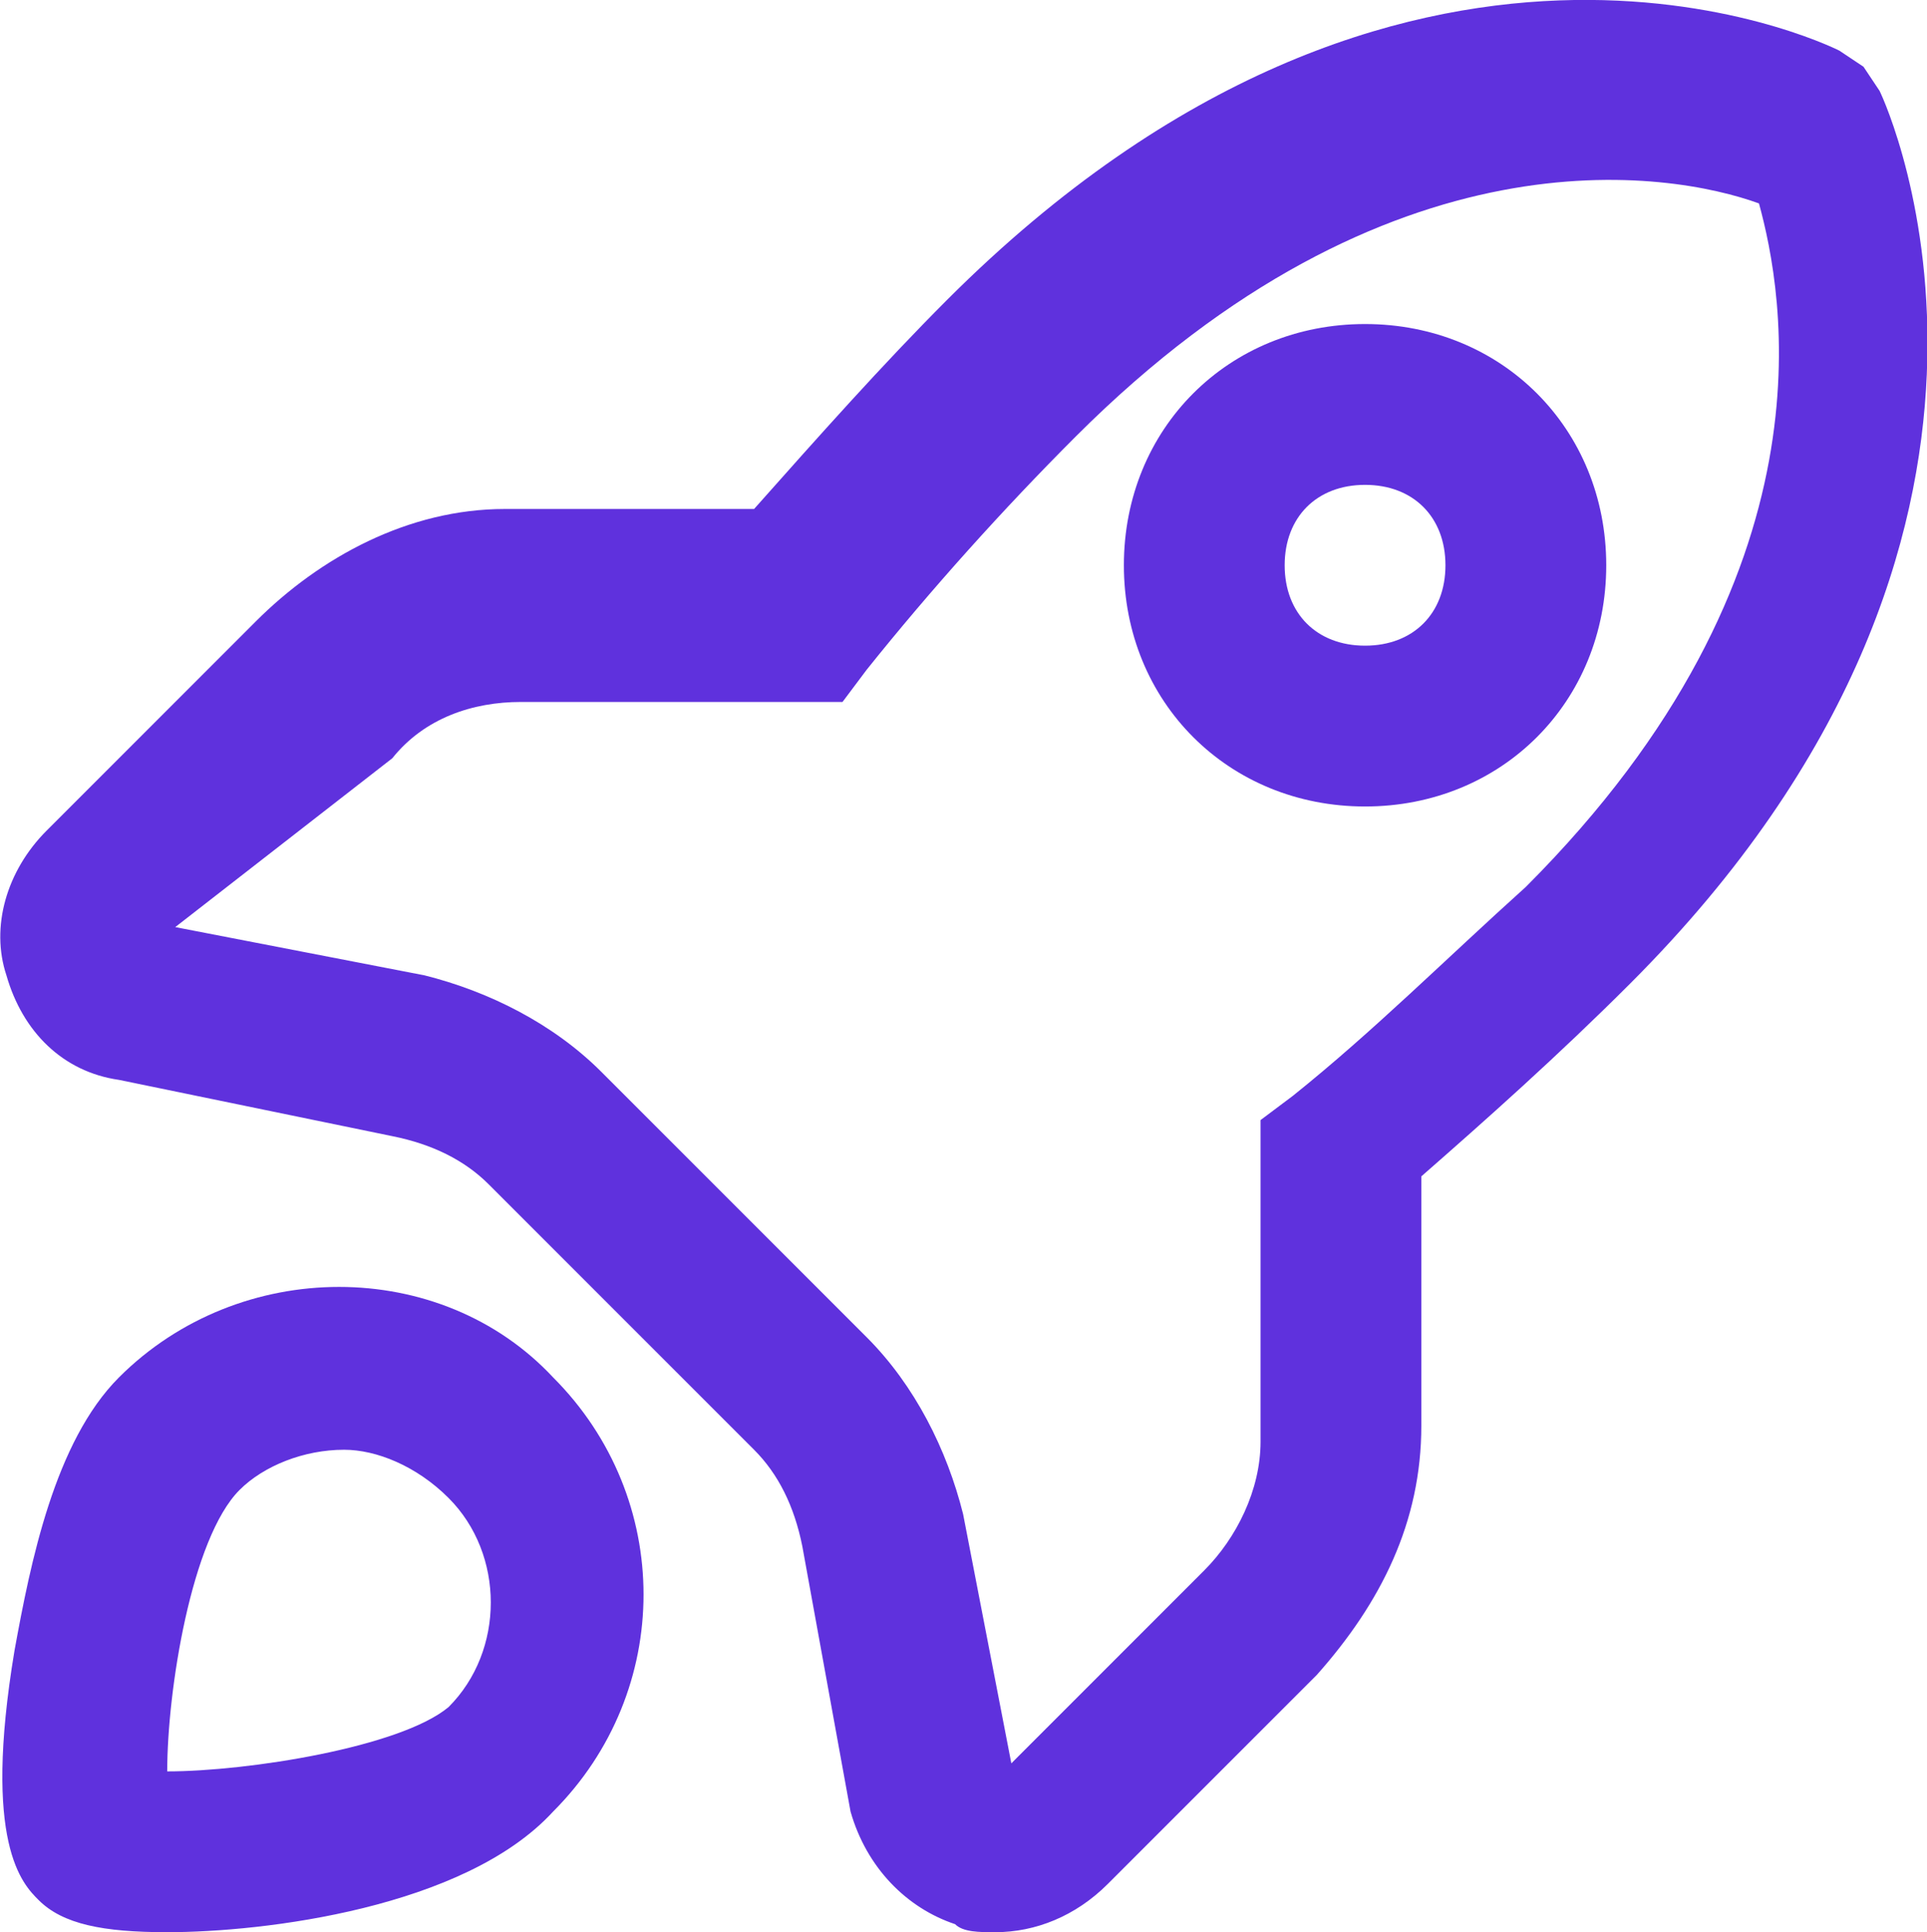 <svg xmlns="http://www.w3.org/2000/svg" xml:space="preserve" fill="#5f31dd" viewBox="0.02 -0.03 23.97 24.03"><path d="M12.4 24c-.2 0-.4 0-.5-.1-.6-.2-1.1-.7-1.3-1.4l-.6-3.3q-.15-.75-.6-1.2l-3.3-3.3q-.45-.45-1.2-.6l-3.4-.7c-.7-.1-1.2-.6-1.4-1.3-.2-.6 0-1.3.5-1.8l2.6-2.6c.8-.8 1.9-1.4 3.1-1.4h3.1c.8-.9 1.6-1.8 2.4-2.6C17.5-2 22.7.5 22.9.6l.3.2.2.3c.1.2 2.5 5.5-3.1 11.1-.9.9-1.8 1.7-2.6 2.4v3.1c0 1.2-.5 2.2-1.3 3.1l-2.6 2.6c-.4.4-.9.6-1.4.6M2.2 11.5l3.1.6c.8.2 1.6.6 2.2 1.2l3.3 3.3c.6.6 1 1.4 1.2 2.2l.6 3.1 2.4-2.4c.4-.4.7-1 .7-1.6v-4l.4-.3c1-.8 1.9-1.7 2.9-2.6 3.9-3.9 3.2-7.4 2.9-8.5-1.1-.4-4.6-1-8.5 2.9-.9.9-1.8 1.9-2.6 2.9l-.3.4h-4c-.6 0-1.2.2-1.6.7zM2.1 24c-.8 0-1.3-.1-1.6-.4-.2-.2-.7-.7-.3-3.1.2-1.1.5-2.6 1.3-3.4 1.5-1.5 4-1.5 5.4 0 1.5 1.5 1.5 3.9 0 5.4C5.8 23.7 3.3 24 2.1 24m2.2-6c-.5 0-1 .2-1.3.5-.6.6-.9 2.5-.9 3.5 1 0 2.9-.3 3.5-.8.7-.7.7-1.9 0-2.6-.4-.4-.9-.6-1.3-.6"/><path d="M17 10c-1.7 0-3-1.3-3-3s1.3-3 3-3 3 1.3 3 3-1.3 3-3 3m0-4c-.6 0-1 .4-1 1s.4 1 1 1 1-.4 1-1-.4-1-1-1"/></svg>